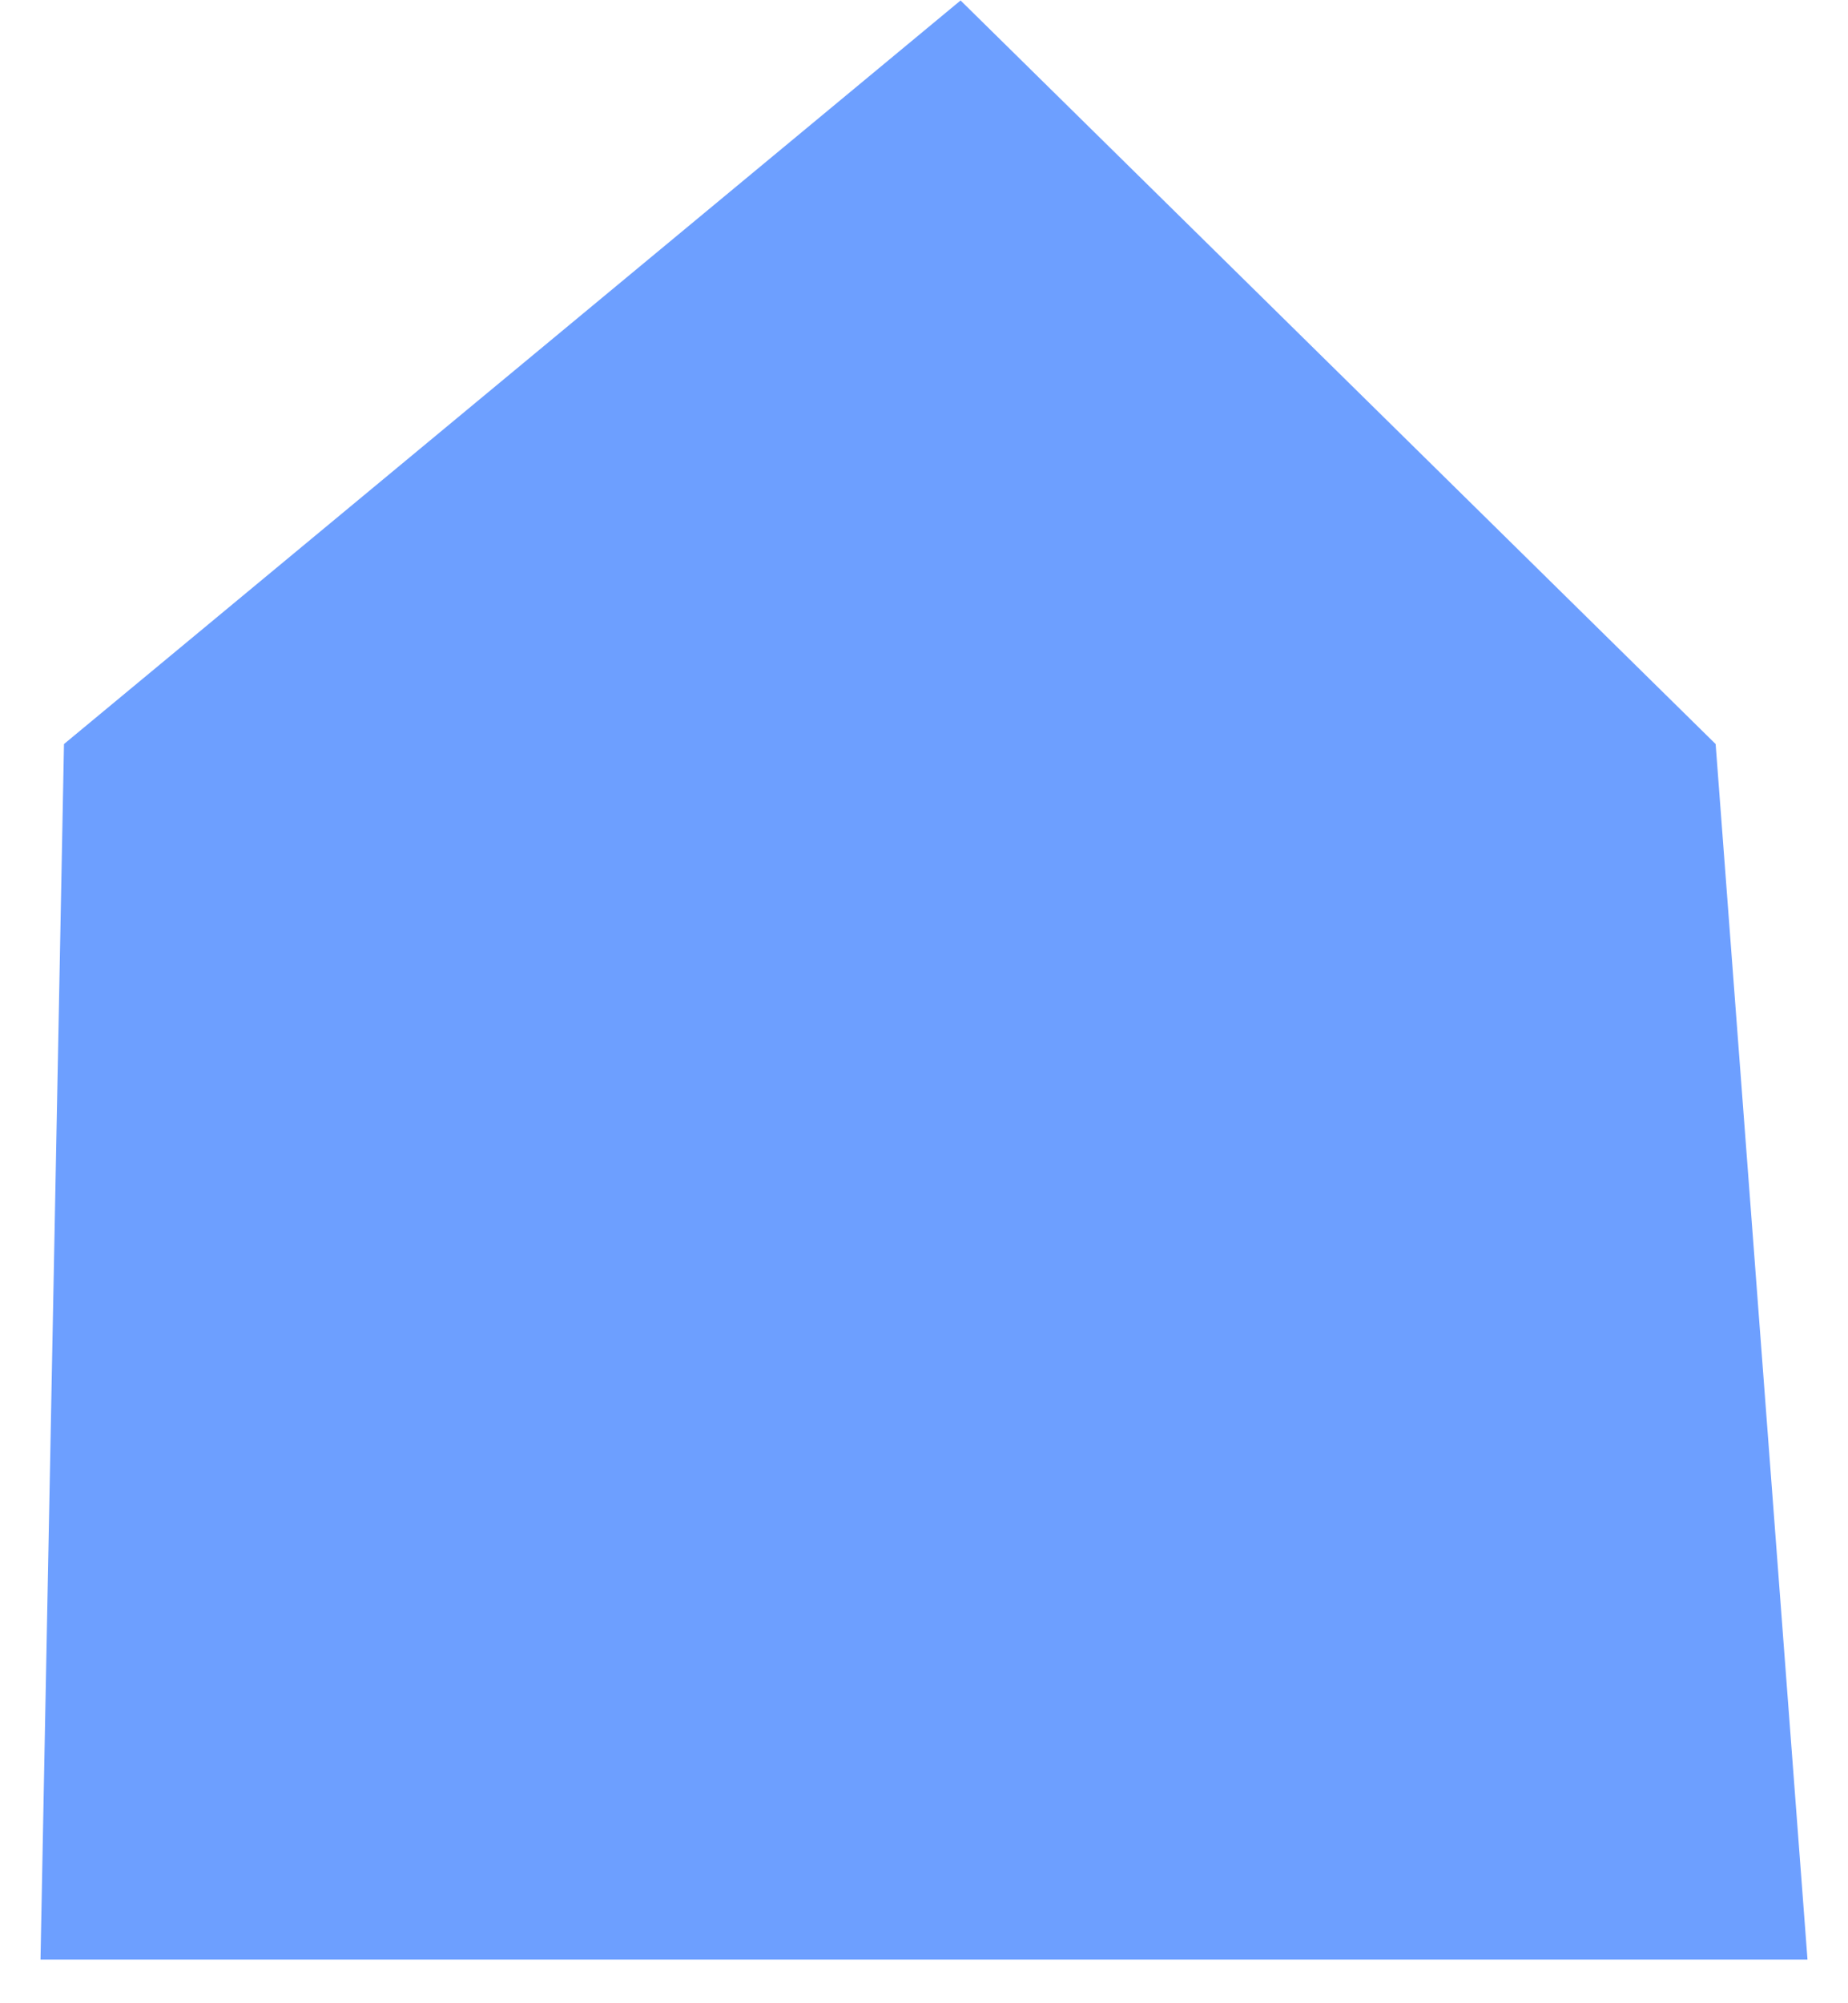 <svg width="24" height="26" viewBox="0 0 24 26" fill="none" xmlns="http://www.w3.org/2000/svg">
<path d="M12.475 0.006L22.281 9.657L23.474 25.433H0.526L0.831 9.657L12.475 0.006Z" fill="#6D9FFF"/>
</svg>
